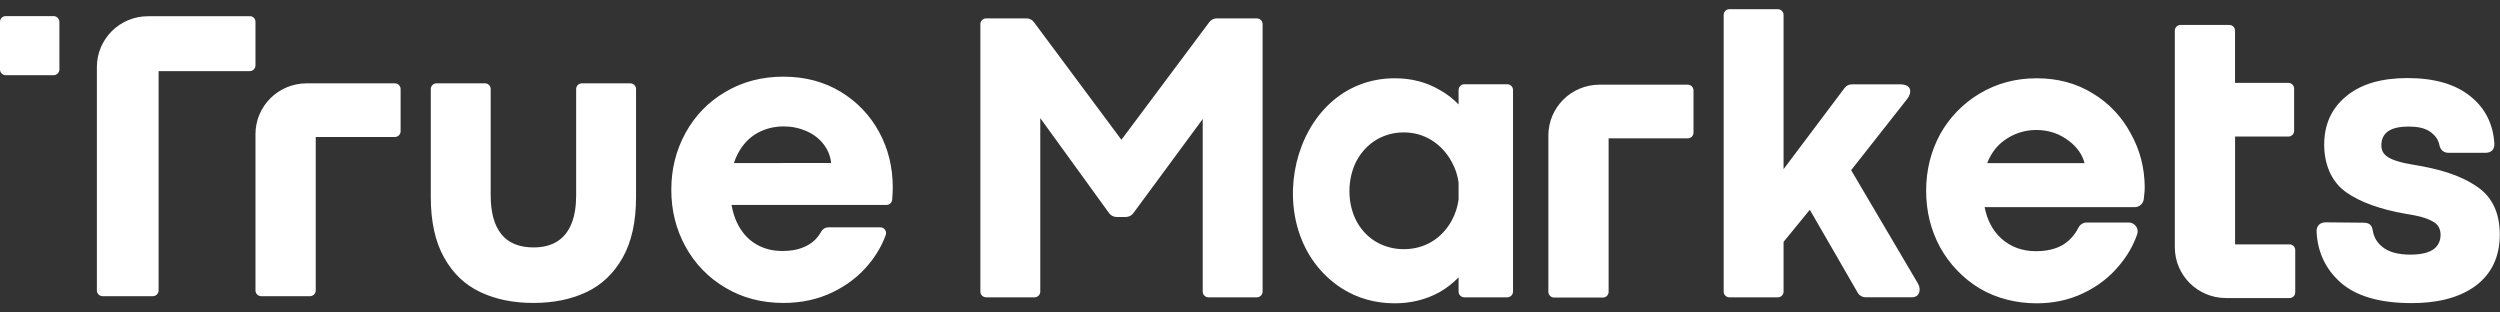 <svg width="136" height="17" viewBox="0 0 136 17" fill="none" xmlns="http://www.w3.org/2000/svg">
<rect x="0" y="0" width="136" height="17" fill="#333333" stroke="none"/>
<g clip-path="url(#clip0_963_742)">
<path fill-rule="evenodd" clip-rule="evenodd" d="M96.716 0.5C96.884 0.5 97.026 0.641 97.026 0.808C97.026 2.645 97.026 4.482 97.026 6.318L97.026 6.485L97.026 9.202L100.346 4.786C100.44 4.661 100.587 4.588 100.744 4.588H103.357C104.036 4.588 104.003 5.063 103.747 5.388L100.702 9.258L104.338 15.425C104.532 15.755 104.414 16.17 104.03 16.17H101.489C101.311 16.17 101.147 16.076 101.059 15.922L98.454 11.412L97.026 13.158C97.026 13.61 97.026 14.061 97.026 14.512V14.512V14.513V14.513V14.513V14.513V14.513C97.026 14.964 97.026 15.415 97.026 15.866C97.026 16.033 96.884 16.174 96.716 16.174H94.078C93.909 16.174 93.768 16.033 93.768 15.866V0.808C93.768 0.641 93.909 0.5 94.078 0.5H96.716ZM118.31 13.448C118.31 14.975 119.555 16.214 121.096 16.214H124.551C124.72 16.214 124.861 16.073 124.861 15.906V13.602C124.861 13.435 124.72 13.294 124.551 13.294H121.588V7.429H124.49C124.659 7.429 124.8 7.289 124.8 7.121V4.817C124.8 4.65 124.659 4.509 124.49 4.509H121.586V1.665C121.586 1.498 121.445 1.357 121.277 1.357H118.619C118.451 1.357 118.31 1.498 118.31 1.665V13.448ZM105.543 13.455C105.035 12.519 104.782 11.492 104.782 10.379C104.782 9.266 105.035 8.239 105.543 7.303C106.049 6.389 106.795 5.621 107.696 5.088C108.624 4.534 109.658 4.258 110.794 4.258C111.927 4.258 112.941 4.526 113.827 5.068C114.721 5.606 115.417 6.337 115.911 7.258C116.419 8.165 116.673 9.155 116.673 10.225C116.673 10.357 116.658 10.492 116.643 10.625L116.643 10.625C116.635 10.69 116.628 10.754 116.623 10.817C116.601 11.073 116.386 11.269 116.128 11.269H107.962C108.105 11.989 108.408 12.549 108.861 12.967C109.381 13.431 110.006 13.665 110.749 13.665C111.358 13.665 111.849 13.541 112.237 13.31C112.594 13.084 112.87 12.778 113.067 12.386C113.149 12.222 113.319 12.104 113.518 12.104H115.798C116.12 12.104 116.376 12.416 116.263 12.744C116.05 13.362 115.715 13.937 115.263 14.468C114.75 15.086 114.108 15.578 113.34 15.945C112.564 16.316 111.714 16.5 110.794 16.5C109.714 16.5 108.628 16.244 107.696 15.692C106.799 15.154 106.048 14.367 105.543 13.455ZM112.585 7.693C112.062 7.278 111.461 7.071 110.771 7.071C110.144 7.071 109.543 7.264 109.036 7.634C108.603 7.944 108.293 8.379 108.105 8.874H113.399C113.276 8.39 112.975 7.997 112.585 7.693ZM132.392 13.555C132.643 13.361 132.767 13.106 132.767 12.764C132.767 12.477 132.645 12.225 132.394 12.077C131.954 11.812 131.445 11.727 130.945 11.643L130.855 11.628C129.496 11.39 128.415 11.006 127.634 10.461C126.783 9.861 126.436 8.871 126.436 7.863C126.436 6.776 126.835 5.89 127.638 5.234C128.441 4.563 129.564 4.247 130.969 4.247C132.418 4.247 133.577 4.57 134.409 5.255C135.197 5.892 135.624 6.747 135.692 7.798C135.711 8.088 135.57 8.313 135.202 8.313H133.205C132.936 8.313 132.754 8.159 132.702 7.886C132.649 7.614 132.491 7.39 132.275 7.22C131.931 6.944 131.462 6.885 131.035 6.885C130.462 6.885 130.088 6.997 129.865 7.174C129.655 7.351 129.546 7.585 129.546 7.907C129.546 8.18 129.654 8.38 129.887 8.535C130.143 8.705 130.621 8.86 131.365 8.976C132.534 9.168 133.781 9.478 134.766 10.164C135.593 10.725 135.988 11.612 135.988 12.764C135.988 13.953 135.551 14.897 134.664 15.555C133.672 16.281 132.393 16.489 131.19 16.489C129.482 16.489 128.165 16.125 127.298 15.341C126.501 14.62 126.075 13.701 126.022 12.603C126.008 12.315 126.184 12.095 126.517 12.095L128.581 12.114C128.956 12.114 129.042 12.322 129.08 12.55C129.137 12.902 129.306 13.192 129.599 13.43C129.929 13.698 130.425 13.852 131.124 13.852C131.726 13.852 132.136 13.739 132.392 13.555ZM91.816 4.607C91.984 4.607 92.126 4.748 92.126 4.915V7.219C92.126 7.387 91.984 7.527 91.816 7.527H87.509V15.879C87.509 16.046 87.367 16.187 87.199 16.187H84.541C84.372 16.187 84.231 16.046 84.231 15.879V7.373C84.231 5.846 85.476 4.607 87.017 4.607H91.816ZM53.643 1.001H54.748H55.853C56.008 1.005 56.153 1.079 56.245 1.203L61.005 7.603L65.787 1.203C65.877 1.082 66.016 1.009 66.165 1.002L67.271 1.001H68.376C68.544 1.001 68.685 1.142 68.685 1.309L68.685 15.866C68.685 16.033 68.544 16.174 68.376 16.174H65.737C65.569 16.174 65.428 16.033 65.428 15.866V6.475L61.651 11.599C61.556 11.728 61.406 11.803 61.246 11.803H60.743C60.581 11.803 60.43 11.726 60.336 11.596L56.591 6.426V15.866C56.591 16.033 56.45 16.174 56.281 16.174H53.643C53.475 16.174 53.333 16.033 53.333 15.866L53.333 1.309C53.333 1.142 53.475 1.001 53.643 1.001ZM72.996 15.688C68.306 12.672 70.156 4.258 75.88 4.258C76.776 4.258 77.589 4.466 78.311 4.888C78.704 5.105 79.05 5.37 79.347 5.683V4.893C79.347 4.725 79.488 4.584 79.657 4.584H81.998C82.166 4.584 82.308 4.725 82.308 4.893V15.866C82.308 16.033 82.166 16.174 81.998 16.174H79.657C79.488 16.174 79.347 16.033 79.347 15.866V15.086C79.044 15.404 78.692 15.675 78.31 15.893C77.57 16.305 76.725 16.5 75.88 16.5C74.816 16.5 73.852 16.23 72.996 15.688ZM78.97 8.798C79.168 9.153 79.294 9.533 79.347 9.94V10.852C79.294 11.255 79.168 11.645 78.969 12.005C78.712 12.477 78.342 12.877 77.879 13.154C77.423 13.421 76.921 13.555 76.365 13.555C75.839 13.555 75.349 13.428 74.891 13.173C74.452 12.921 74.097 12.562 73.826 12.09C73.271 11.094 73.275 9.735 73.806 8.73C74.078 8.243 74.434 7.87 74.874 7.604C75.331 7.337 75.826 7.203 76.365 7.203C76.918 7.203 77.42 7.344 77.875 7.624C78.342 7.911 78.708 8.32 78.97 8.798ZM0.31 0.876H2.914C3.089 0.876 3.224 1.016 3.231 1.184V3.782C3.231 3.95 3.089 4.09 2.921 4.09H0.31C0.141 4.09 0 3.95 0 3.782V1.184C0 1.016 0.141 0.876 0.31 0.876ZM13.898 1.184V3.561C13.898 3.729 13.757 3.869 13.589 3.869H8.628V15.804C8.628 15.971 8.487 16.112 8.319 16.112H5.579C5.411 16.112 5.27 15.971 5.27 15.804V3.648C5.27 2.122 6.515 0.883 8.05 0.883H13.595C13.764 0.876 13.898 1.016 13.898 1.184ZM16.685 4.533H21.483C21.652 4.533 21.793 4.673 21.793 4.841V7.144C21.793 7.312 21.652 7.452 21.483 7.452H17.176V15.804C17.176 15.971 17.035 16.112 16.866 16.112H14.208C14.04 16.112 13.898 15.971 13.898 15.804V7.298C13.898 5.771 15.143 4.533 16.685 4.533ZM26.134 15.891C26.969 16.286 27.924 16.48 29.015 16.48C30.105 16.48 31.067 16.286 31.902 15.891C32.73 15.502 33.389 14.873 33.874 14.016C34.359 13.159 34.601 12.06 34.601 10.714V4.841C34.601 4.673 34.459 4.533 34.291 4.533H31.653C31.485 4.533 31.343 4.673 31.343 4.841V10.614C31.343 11.216 31.263 11.732 31.094 12.154C30.926 12.576 30.67 12.904 30.327 13.125C29.984 13.346 29.546 13.46 29.021 13.46C28.234 13.46 27.648 13.212 27.265 12.73C26.881 12.248 26.693 11.538 26.693 10.614V4.841C26.693 4.673 26.551 4.533 26.383 4.533H23.745C23.576 4.533 23.435 4.673 23.435 4.841V10.714C23.435 12.053 23.677 13.159 24.162 14.016C24.64 14.873 25.299 15.502 26.134 15.891ZM47.826 7.185C47.328 6.267 46.628 5.537 45.726 4.988C44.824 4.445 43.788 4.171 42.617 4.171C41.446 4.171 40.396 4.445 39.467 4.995C38.531 5.544 37.811 6.287 37.293 7.231C36.775 8.176 36.519 9.2 36.519 10.326C36.519 11.451 36.775 12.475 37.293 13.42C37.811 14.357 38.538 15.107 39.467 15.656C40.396 16.206 41.446 16.48 42.617 16.48C43.599 16.48 44.488 16.286 45.282 15.904C46.076 15.523 46.736 15.014 47.254 14.384C47.671 13.882 47.981 13.346 48.183 12.783C48.257 12.582 48.109 12.368 47.893 12.368H45.06C44.898 12.368 44.757 12.455 44.676 12.596C44.582 12.763 44.474 12.911 44.34 13.045C44.151 13.232 43.902 13.386 43.606 13.493C43.31 13.601 42.96 13.654 42.556 13.654C42.004 13.654 41.513 13.52 41.089 13.259C40.665 12.998 40.335 12.616 40.093 12.114C39.958 11.826 39.857 11.504 39.797 11.149H48.223C48.385 11.149 48.513 11.029 48.533 10.875C48.553 10.65 48.566 10.424 48.566 10.198C48.566 9.107 48.324 8.102 47.826 7.185ZM39.925 8.872C39.985 8.685 40.052 8.517 40.14 8.357C40.409 7.848 40.766 7.479 41.197 7.238C41.634 6.997 42.112 6.877 42.637 6.877C43.074 6.877 43.485 6.964 43.869 7.131C44.259 7.305 44.569 7.54 44.804 7.848C45.04 8.156 45.174 8.491 45.215 8.866L39.925 8.872Z" fill="white"/>
</g>
<defs>
<clipPath id="clip0_963_742">
<rect width="136" height="16" fill="white" transform="translate(0 0.5)"/>
</clipPath>
</defs>
</svg>
